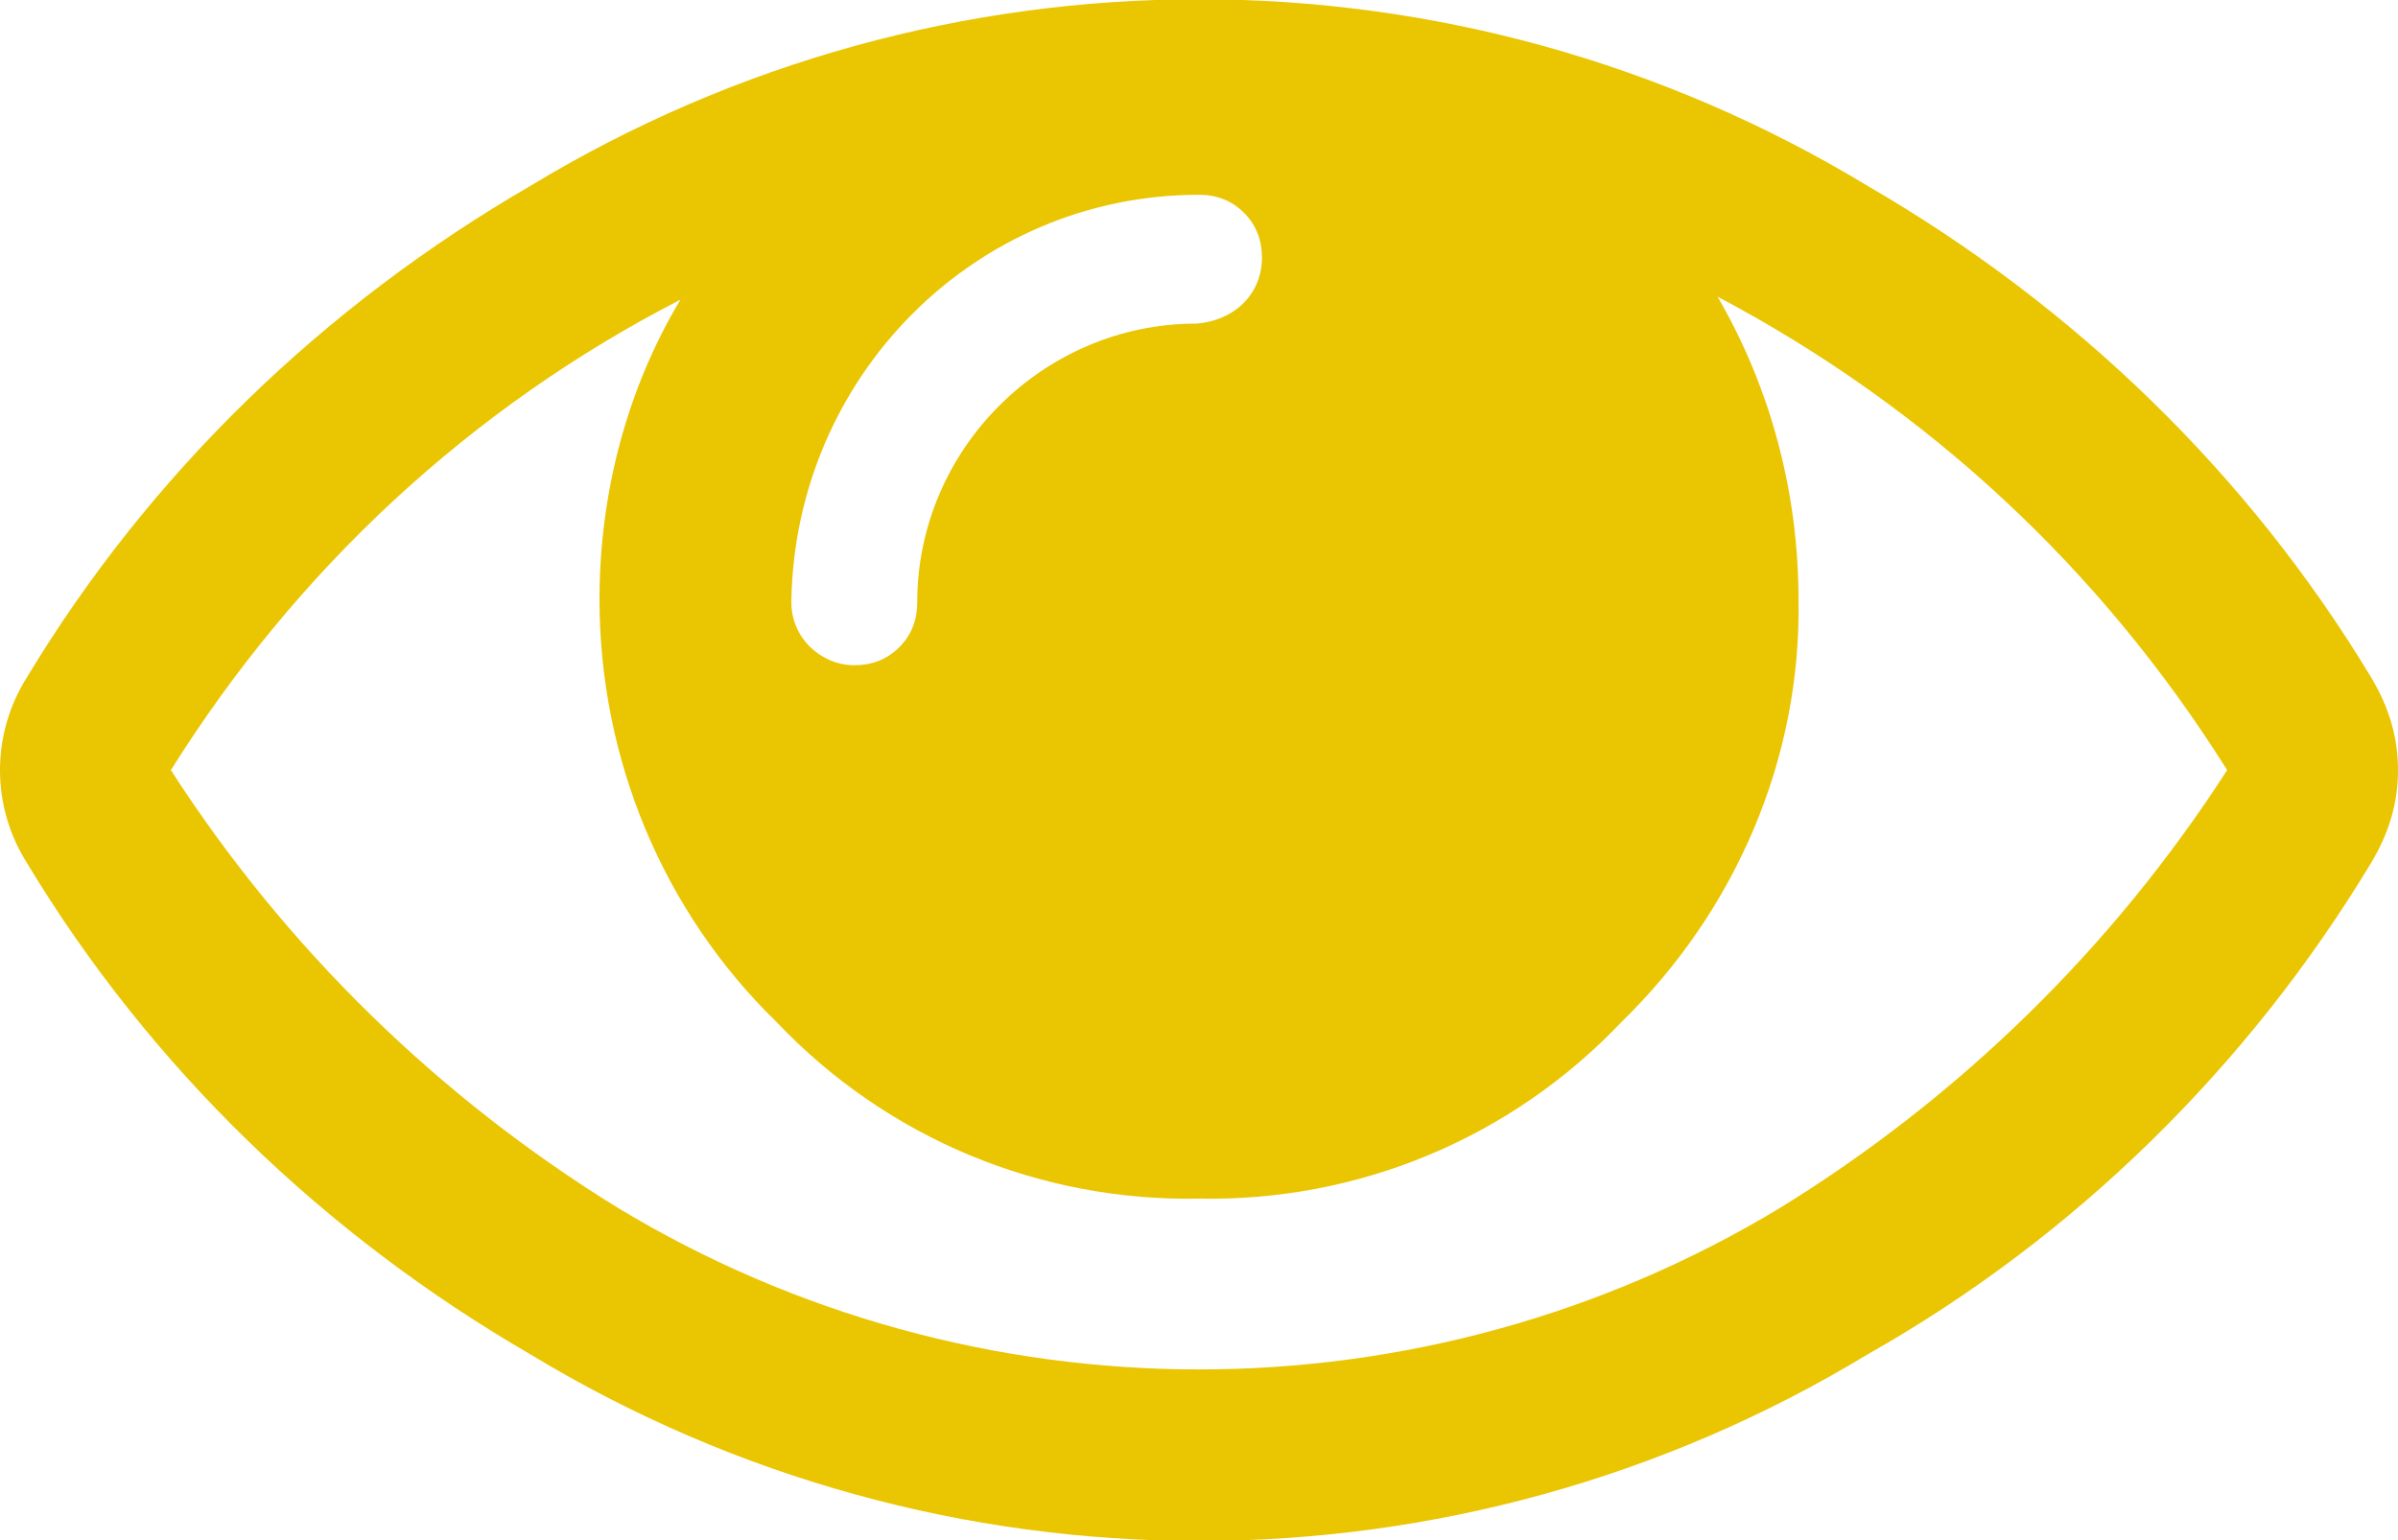 <?xml version="1.0" encoding="utf-8"?>
<!-- Generator: Adobe Illustrator 24.1.1, SVG Export Plug-In . SVG Version: 6.00 Build 0)  -->
<svg version="1.1" id="Layer_1" xmlns="http://www.w3.org/2000/svg" xmlns:xlink="http://www.w3.org/1999/xlink" x="0px" y="0px"
	 viewBox="0 0 80 51.4" style="enable-background:new 0 0 80 51.4;" xml:space="preserve">
<style type="text/css">
	.st0{fill:#EAC501;}
</style>
<path class="st0" d="M74.3,25.7c-4.2-6.7-10-12.1-17-15.8C59.1,13,60,16.5,60,20c0.1,5.3-2.1,10.4-5.9,14.1c-3.7,3.9-8.8,6-14.1,5.9
	c-5.3,0.1-10.4-2-14.1-5.9C22.1,30.4,20,25.3,20,20c0-3.5,0.9-7,2.7-10c-7,3.6-12.8,9-17,15.7c3.8,5.9,8.9,10.9,14.9,14.6
	c11.9,7.2,26.9,7.2,38.8,0C65.4,36.6,70.5,31.6,74.3,25.7z M42.1,8.6c0-0.6-0.2-1.1-0.6-1.5c-0.4-0.4-0.9-0.6-1.5-0.6
	c-7.5,0-13.5,6.1-13.6,13.6c0,1.2,1,2.1,2.1,2.1c0.6,0,1.1-0.2,1.5-0.6s0.6-0.9,0.6-1.5c0-5.1,4.2-9.3,9.3-9.3
	C41.2,10.7,42.1,9.8,42.1,8.6L42.1,8.6z M80,25.7c0,1.1-0.3,2.1-0.9,3.1c-4.1,6.8-9.9,12.5-16.8,16.4c-13.7,8.3-30.9,8.3-44.6,0
	c-6.9-4-12.7-9.6-16.8-16.4c-1.2-1.9-1.2-4.3,0-6.2C5,15.8,10.8,10.2,17.7,6.2c13.7-8.3,30.9-8.3,44.6,0c6.9,4,12.7,9.6,16.8,16.4
	C79.7,23.6,80,24.6,80,25.7z"/>
</svg>
